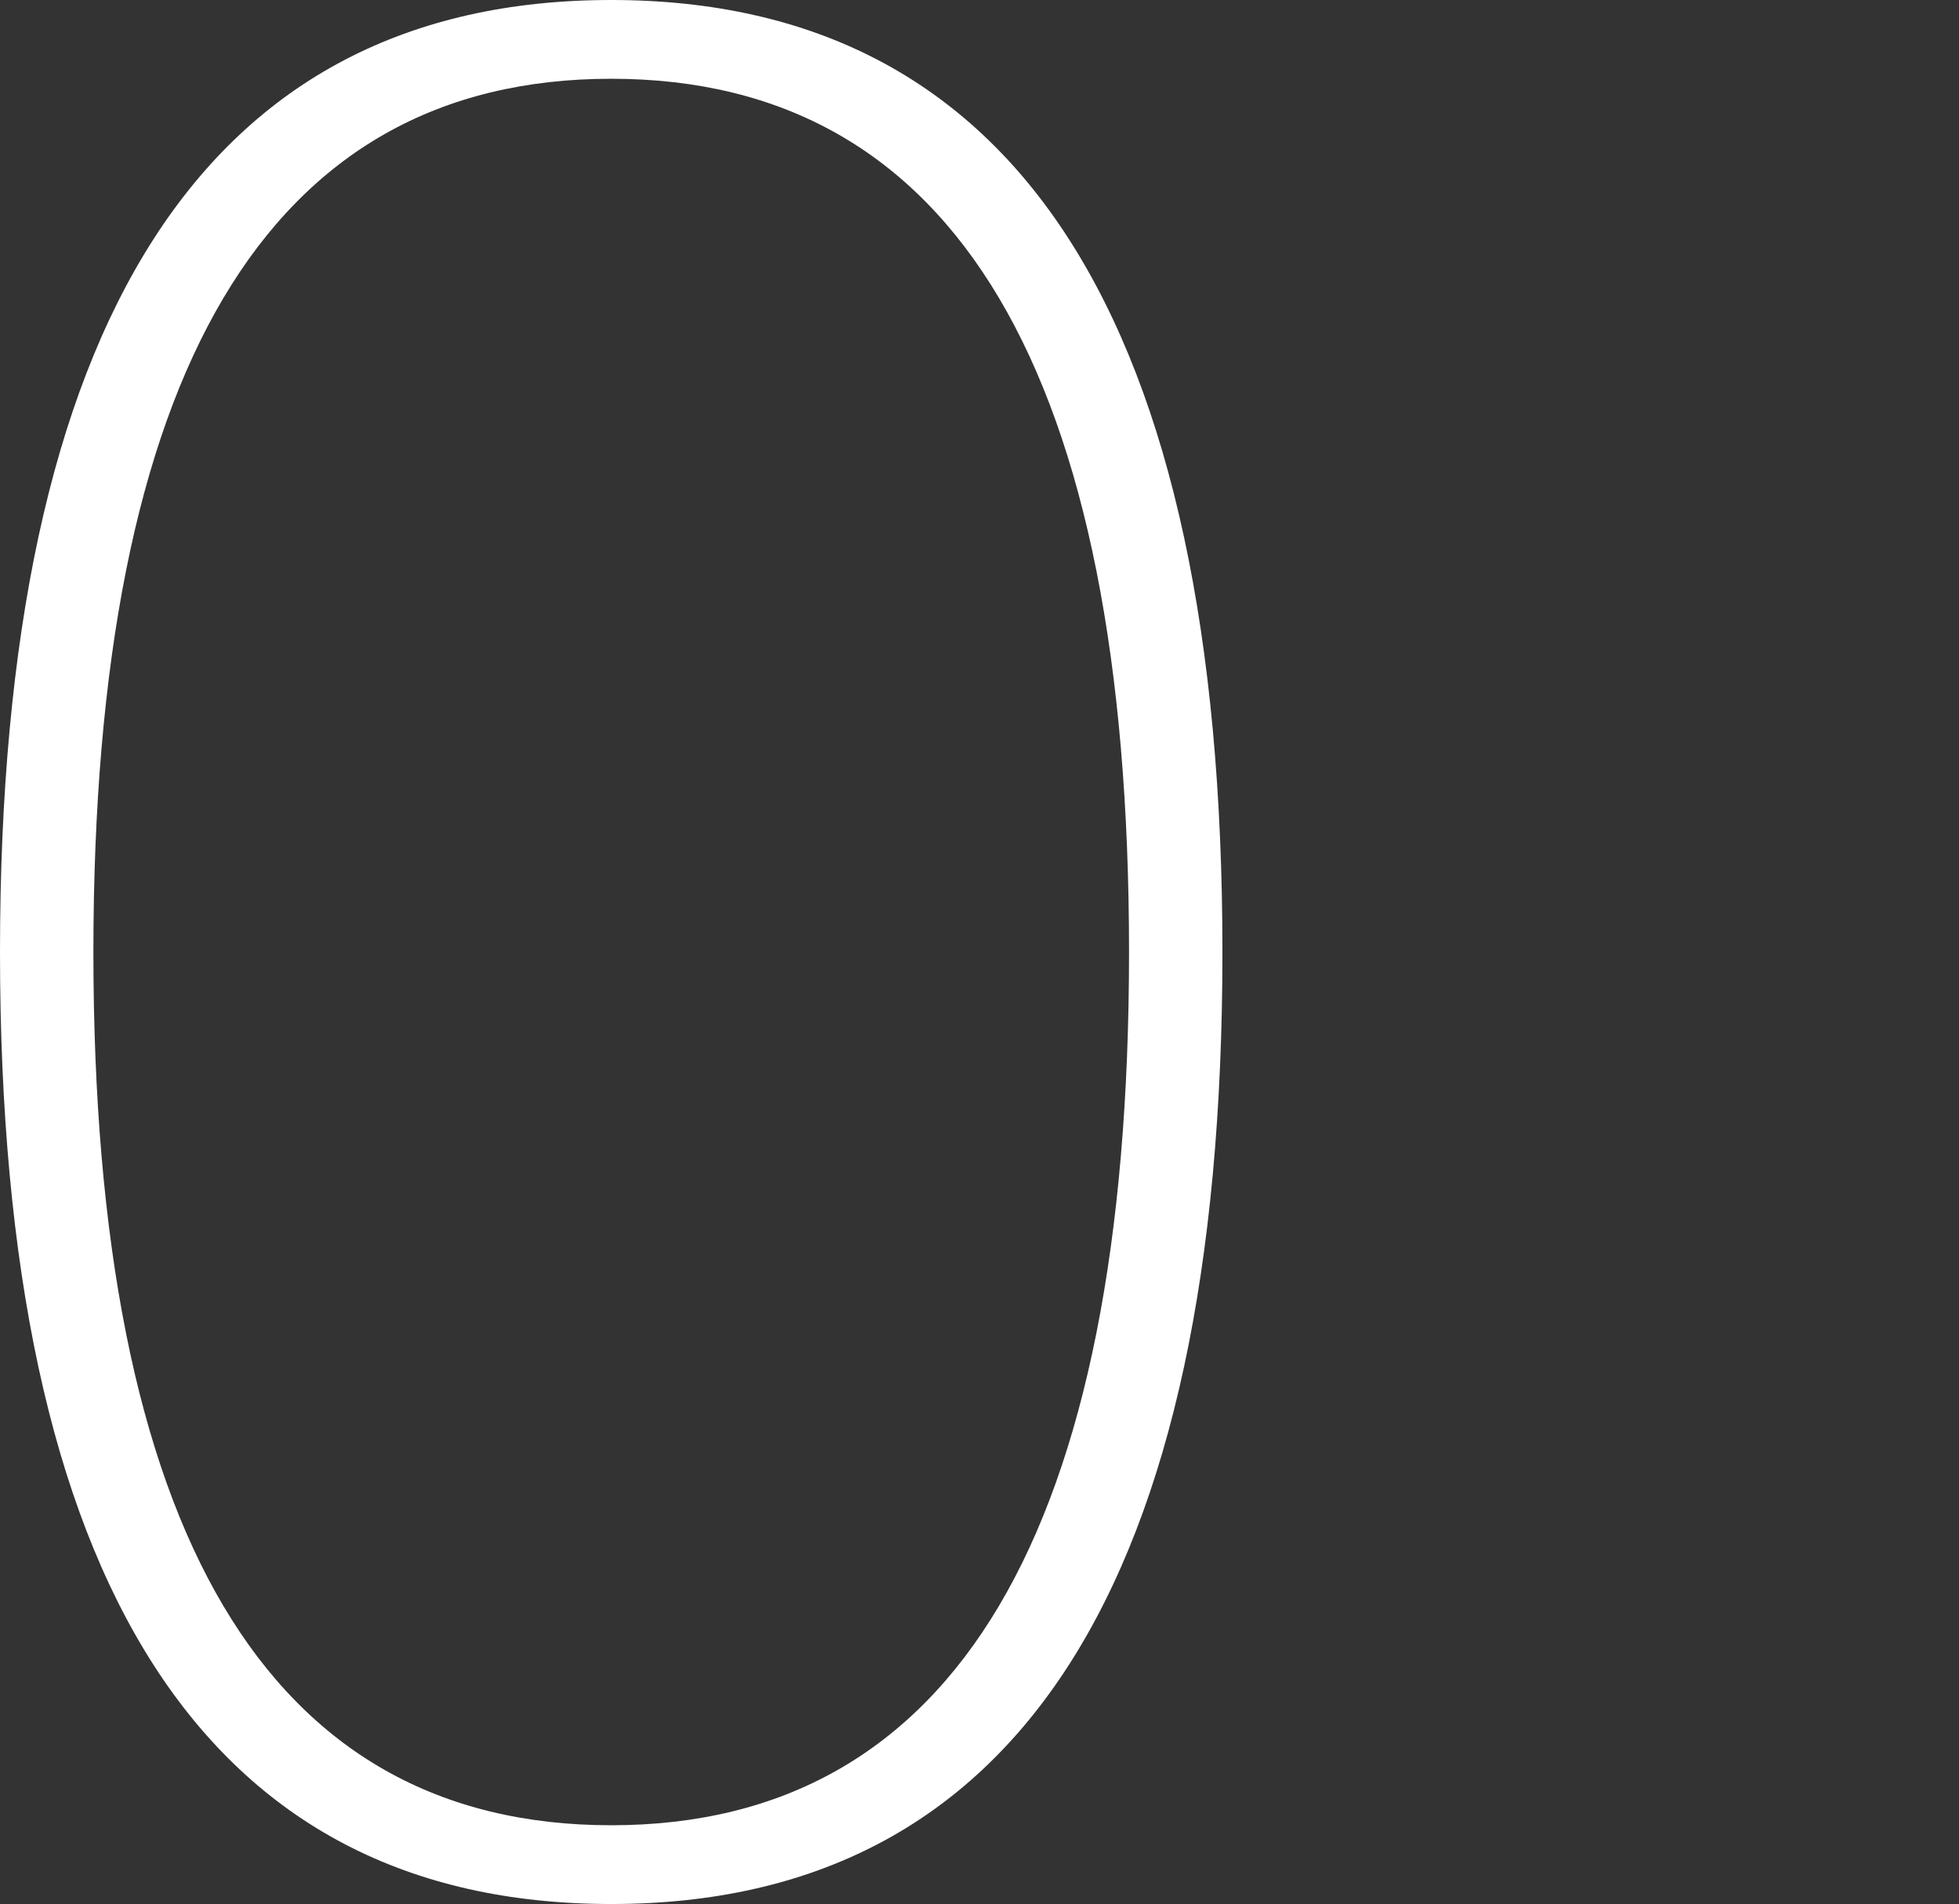 <?xml version="1.0" encoding="UTF-8"?>
<svg id="a" data-name="レイヤー_1" xmlns="http://www.w3.org/2000/svg" viewBox="0 0 73.621 71.56">
  <rect x="0" y="0" width="73.621" height="71.56" fill="#333333" stroke="none"/>
  <defs>
    <style>
      .b {
        fill: #fff;
      }
    </style>
  </defs>
  <path class="b" d="M22.97,0C7.73,0,0,12.04,0,35.78s7.73,35.78,22.97,35.78,22.97-12.04,22.97-35.78S38.21,0,22.97,0ZM22.97,68.6c-12.92,0-19.46-11.04-19.46-32.82S10.05,2.96,22.97,2.96s19.46,11.04,19.46,32.82-6.55,32.82-19.46,32.82Z"/>
</svg>